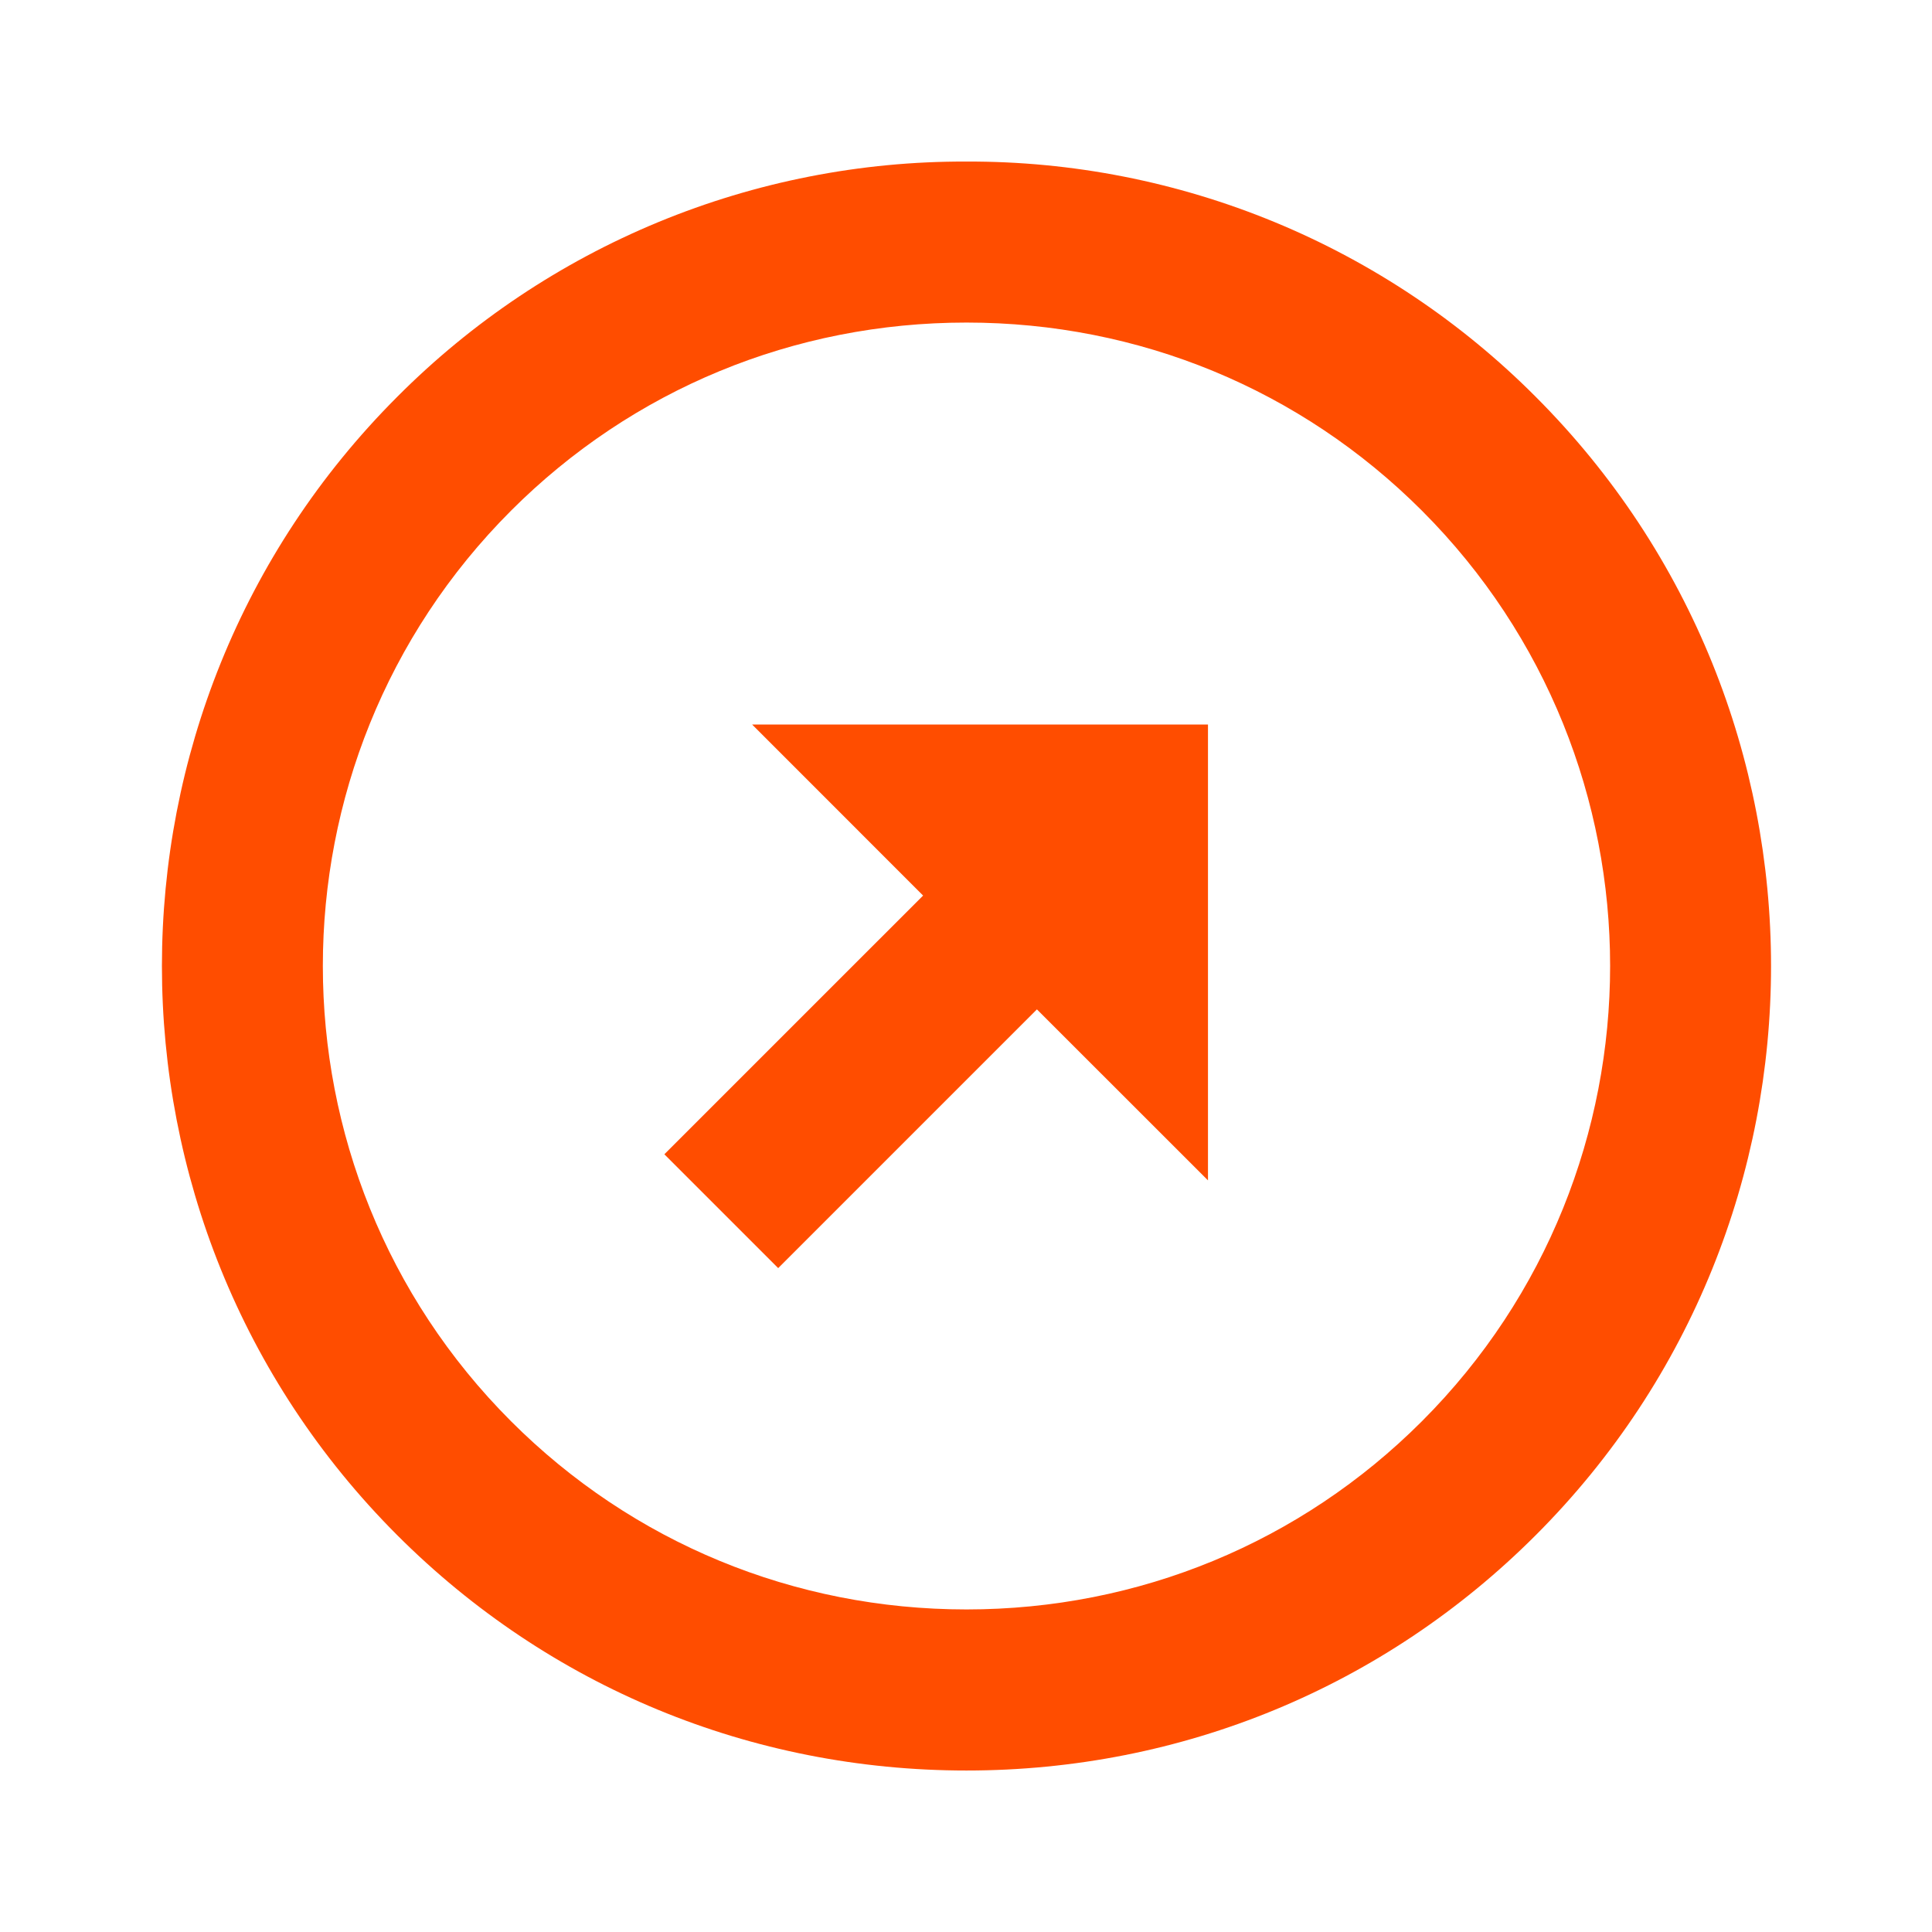 <?xml version="1.0" encoding="UTF-8"?>
<svg xmlns="http://www.w3.org/2000/svg" width="24" height="24" viewBox="0 0 24 24" fill="none">
  <g clip-path="url(#clip0_10201_14)">
    <path d="M12.006 2.007C10.693 2.002 9.391 2.258 8.178 2.759C6.964 3.261 5.862 3.998 4.935 4.929C1.037 8.828 1.037 15.172 4.935 19.071C6.82 20.956 9.331 21.994 12.006 21.994C14.681 21.994 17.193 20.956 19.077 19.071C22.975 15.173 22.975 8.829 19.077 4.929C18.15 3.998 17.048 3.261 15.834 2.759C14.62 2.258 13.319 2.002 12.006 2.007ZM17.663 17.656C16.156 19.163 14.146 19.993 12.006 19.993C9.866 19.993 7.856 19.163 6.349 17.656C3.231 14.537 3.231 9.462 6.349 6.343C7.856 4.836 9.865 4.007 12.006 4.007C14.147 4.007 16.156 4.836 17.663 6.343C20.781 9.462 20.781 14.537 17.663 17.656Z" fill="#FF4D00"></path>
    <path d="M11.467 11.125L8.253 14.339L9.667 15.753L12.881 12.539L15.006 14.663V9H9.343L11.467 11.125Z" fill="#FF4D00"></path>
  </g>
  <defs>
    <clipPath id="clip0_10201_14">
      <rect width="24" height="24" fill="white"></rect>
    </clipPath>
  </defs>
</svg>
